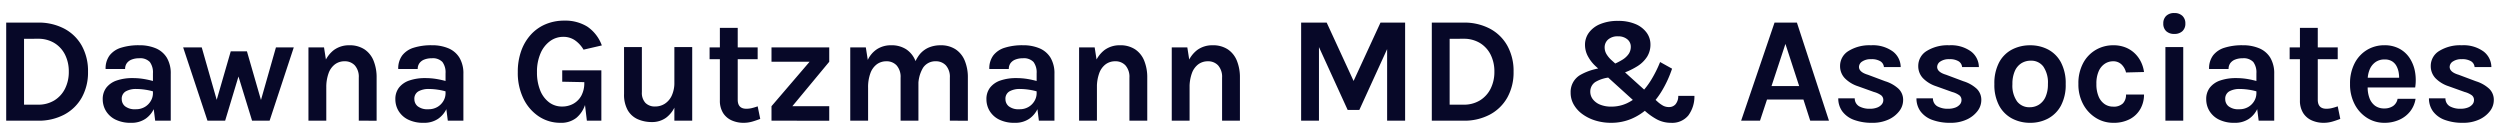 <svg xmlns="http://www.w3.org/2000/svg" width="460" height="25" viewBox="0 0 460 25">
  <defs>
    <style>
      .cls-1 {
        fill: none;
      }

      .cls-2 {
        fill: #070828;
      }
    </style>
  </defs>
  <g id="logo-dawna-gutzmann-r1" transform="translate(-233.459 -32.732)">
    <rect id="Rectangle_540" data-name="Rectangle 540" class="cls-1" width="460" height="25" transform="translate(233.459 32.732)"/>
    <path id="Path_1170" data-name="Path 1170" class="cls-2" d="M2.6-18.184h5.84a10.1,10.1,0,0,1,4.825,1.106A7.931,7.931,0,0,1,16.5-13.943a9.547,9.547,0,0,1,1.154,4.8A9.45,9.45,0,0,1,16.5-4.382,7.99,7.99,0,0,1,13.27-1.247,10.049,10.049,0,0,1,8.444-.134H2.6Zm3.282,2.976V-3.082H8.444a5.6,5.6,0,0,0,3.025-.793A5.3,5.3,0,0,0,13.43-6.037a6.827,6.827,0,0,0,.688-3.108,6.847,6.847,0,0,0-.688-3.129,5.258,5.258,0,0,0-1.961-2.148,5.642,5.642,0,0,0-3.025-.786ZM30.012-.134,29.6-3.416V-8.839a3.2,3.2,0,0,0-.577-2.1,2.439,2.439,0,0,0-1.954-.681,3.657,3.657,0,0,0-1.377.236,1.98,1.98,0,0,0-.9.674,1.782,1.782,0,0,0-.313,1.064H20.89a4,4,0,0,1,.737-2.5,4.223,4.223,0,0,1,2.121-1.418,10.742,10.742,0,0,1,3.317-.452,7.683,7.683,0,0,1,3.059.563,4.346,4.346,0,0,1,2.03,1.731,5.6,5.6,0,0,1,.723,2.99V-.134ZM25.59.255a6.233,6.233,0,0,1-2.9-.6,4.235,4.235,0,0,1-1.745-1.592,4.132,4.132,0,0,1-.584-2.141,3.4,3.4,0,0,1,.674-2.148,4.057,4.057,0,0,1,1.912-1.307,8.761,8.761,0,0,1,2.92-.438,12.386,12.386,0,0,1,2.079.167,18.262,18.262,0,0,1,1.954.445v1.919a10.5,10.5,0,0,0-1.669-.389,11.189,11.189,0,0,0-1.7-.139,3.818,3.818,0,0,0-1.919.431,1.546,1.546,0,0,0-.751,1.46,1.673,1.673,0,0,0,.612,1.293,2.89,2.89,0,0,0,1.947.542,3.181,3.181,0,0,0,1.724-.445,3.051,3.051,0,0,0,1.078-1.112A2.741,2.741,0,0,0,29.6-5.14h.779a6.6,6.6,0,0,1-.542,2.691A4.593,4.593,0,0,1,28.226-.482,4.517,4.517,0,0,1,25.59.255Zm9.567-13.878h3.421L41.5-3.388h-.334L43.918-12.9h2.976L49.647-3.36h-.334l2.92-10.263h3.282L51.066-.134H47.84L45.086-9.089h.5l-2.7,8.955H39.635ZM67.475-.134v-7.9a3.185,3.185,0,0,0-.723-2.267,2.483,2.483,0,0,0-1.891-.765,2.922,2.922,0,0,0-1.745.542,3.536,3.536,0,0,0-1.189,1.634A7.446,7.446,0,0,0,61.5-6.169H60.411a12.586,12.586,0,0,1,.654-4.373,5.459,5.459,0,0,1,1.849-2.607,4.676,4.676,0,0,1,2.809-.862,4.931,4.931,0,0,1,2.788.744,4.537,4.537,0,0,1,1.683,2.093,8.111,8.111,0,0,1,.563,3.143v7.9Zm-9.261,0V-13.623h2.865l.417,2.67V-.134Zm25.642,0-.417-3.282V-8.839a3.2,3.2,0,0,0-.577-2.1,2.439,2.439,0,0,0-1.954-.681,3.657,3.657,0,0,0-1.377.236,1.98,1.98,0,0,0-.9.674,1.782,1.782,0,0,0-.313,1.064H74.734a4,4,0,0,1,.737-2.5,4.223,4.223,0,0,1,2.121-1.418,10.742,10.742,0,0,1,3.317-.452,7.683,7.683,0,0,1,3.059.563A4.346,4.346,0,0,1,86-11.718a5.6,5.6,0,0,1,.723,2.99V-.134ZM79.434.255a6.233,6.233,0,0,1-2.9-.6,4.235,4.235,0,0,1-1.745-1.592,4.132,4.132,0,0,1-.584-2.141,3.4,3.4,0,0,1,.674-2.148,4.057,4.057,0,0,1,1.912-1.307,8.761,8.761,0,0,1,2.92-.438,12.386,12.386,0,0,1,2.079.167,18.263,18.263,0,0,1,1.954.445v1.919a10.5,10.5,0,0,0-1.669-.389,11.189,11.189,0,0,0-1.7-.139,3.818,3.818,0,0,0-1.919.431,1.546,1.546,0,0,0-.751,1.46,1.673,1.673,0,0,0,.612,1.293,2.89,2.89,0,0,0,1.947.542,3.181,3.181,0,0,0,1.724-.445A3.051,3.051,0,0,0,83.07-3.805a2.741,2.741,0,0,0,.368-1.335h.779a6.6,6.6,0,0,1-.542,2.691A4.593,4.593,0,0,1,82.069-.482,4.517,4.517,0,0,1,79.434.255Zm25.17,0a7.115,7.115,0,0,1-3.991-1.168,8.192,8.192,0,0,1-2.83-3.261,10.769,10.769,0,0,1-1.05-4.888,11.39,11.39,0,0,1,.647-3.963,8.78,8.78,0,0,1,1.8-2.99,7.709,7.709,0,0,1,2.712-1.884,8.725,8.725,0,0,1,3.379-.647,7.73,7.73,0,0,1,4.248,1.1,7.119,7.119,0,0,1,2.677,3.463l-3.365.779a5.472,5.472,0,0,0-1.634-1.759,3.738,3.738,0,0,0-2.093-.6,4.088,4.088,0,0,0-2.434.786,5.383,5.383,0,0,0-1.752,2.246,8.46,8.46,0,0,0-.654,3.476,8.741,8.741,0,0,0,.577,3.31,5.123,5.123,0,0,0,1.62,2.211,3.888,3.888,0,0,0,2.42.793,4.186,4.186,0,0,0,2.093-.521,3.747,3.747,0,0,0,1.46-1.495,4.811,4.811,0,0,0,.535-2.35h.723a12.739,12.739,0,0,1-.535,3.908A5.245,5.245,0,0,1,107.5-.649,4.477,4.477,0,0,1,104.6.255Zm4.839-.389-.473-3.977V-7.226l-4.061-.083V-9.4h7.2V-.134Zm16.1-13.544h3.282V-.134h-3.282Zm-9.261,0h3.282V-5.39a2.709,2.709,0,0,0,.654,1.982,2.409,2.409,0,0,0,1.794.661,3.241,3.241,0,0,0,1.773-.508,3.545,3.545,0,0,0,1.279-1.5,5.66,5.66,0,0,0,.48-2.468h.89a11.307,11.307,0,0,1-.64,4.1A5.251,5.251,0,0,1,124.03-.69a4.352,4.352,0,0,1-2.6.807A6.418,6.418,0,0,1,118.815-.4a3.992,3.992,0,0,1-1.849-1.655,5.811,5.811,0,0,1-.681-3Zm22,13.934a5.3,5.3,0,0,1-2.19-.445,3.594,3.594,0,0,1-1.585-1.363,4.24,4.24,0,0,1-.591-2.336V-17.21H137.2V-4q0,1.669,1.585,1.669a4.356,4.356,0,0,0,.973-.111,10.085,10.085,0,0,0,1.112-.334l.473,2.308q-.779.306-1.516.515A5.641,5.641,0,0,1,138.283.255Zm-6.258-11.709v-2.169h8.844v2.169ZM143.415-.134V-2.8l7.009-8.177h-7.009v-2.642h10.624v2.642L147.253-2.8h6.786v2.67Zm32.818,0v-7.9a3.185,3.185,0,0,0-.723-2.267,2.483,2.483,0,0,0-1.891-.765,2.7,2.7,0,0,0-2.322,1.2,6.269,6.269,0,0,0-.848,3.616h-1.363a14.147,14.147,0,0,1,.4-3.609,6.451,6.451,0,0,1,1.126-2.392,4.429,4.429,0,0,1,1.717-1.335,5.475,5.475,0,0,1,2.183-.424,4.9,4.9,0,0,1,2.774.744,4.579,4.579,0,0,1,1.69,2.093,8.023,8.023,0,0,1,.57,3.143v7.9Zm-18.328,0V-13.623h2.865l.362,2.308a4.782,4.782,0,0,1,1.766-2.023,4.713,4.713,0,0,1,2.517-.674,4.931,4.931,0,0,1,2.788.744,4.537,4.537,0,0,1,1.683,2.093,8.111,8.111,0,0,1,.563,3.143v7.9h-3.282v-7.9a3.185,3.185,0,0,0-.723-2.267,2.483,2.483,0,0,0-1.891-.765,2.922,2.922,0,0,0-1.745.542,3.536,3.536,0,0,0-1.189,1.634,7.447,7.447,0,0,0-.431,2.719V-.134Zm34.709,0L192.2-3.416V-8.839a3.2,3.2,0,0,0-.577-2.1,2.439,2.439,0,0,0-1.954-.681,3.657,3.657,0,0,0-1.377.236,1.98,1.98,0,0,0-.9.674,1.782,1.782,0,0,0-.313,1.064h-3.588a4,4,0,0,1,.737-2.5,4.223,4.223,0,0,1,2.121-1.418,10.742,10.742,0,0,1,3.317-.452,7.683,7.683,0,0,1,3.059.563,4.346,4.346,0,0,1,2.03,1.731,5.6,5.6,0,0,1,.723,2.99V-.134Zm-4.422.389a6.233,6.233,0,0,1-2.9-.6,4.235,4.235,0,0,1-1.745-1.592,4.132,4.132,0,0,1-.584-2.141,3.4,3.4,0,0,1,.674-2.148,4.057,4.057,0,0,1,1.912-1.307,8.761,8.761,0,0,1,2.92-.438,12.386,12.386,0,0,1,2.079.167,18.262,18.262,0,0,1,1.954.445v1.919a10.5,10.5,0,0,0-1.669-.389,11.189,11.189,0,0,0-1.7-.139,3.818,3.818,0,0,0-1.919.431,1.546,1.546,0,0,0-.751,1.46,1.673,1.673,0,0,0,.612,1.293,2.89,2.89,0,0,0,1.947.542,3.181,3.181,0,0,0,1.724-.445,3.051,3.051,0,0,0,1.078-1.112A2.741,2.741,0,0,0,192.2-5.14h.779a6.6,6.6,0,0,1-.542,2.691,4.593,4.593,0,0,1-1.606,1.968A4.517,4.517,0,0,1,188.191.255Zm21.081-.389v-7.9a3.185,3.185,0,0,0-.723-2.267,2.483,2.483,0,0,0-1.891-.765,2.922,2.922,0,0,0-1.745.542,3.536,3.536,0,0,0-1.189,1.634,7.447,7.447,0,0,0-.431,2.719h-1.085a12.585,12.585,0,0,1,.654-4.373,5.459,5.459,0,0,1,1.849-2.607,4.676,4.676,0,0,1,2.809-.862,4.93,4.93,0,0,1,2.788.744,4.537,4.537,0,0,1,1.683,2.093,8.111,8.111,0,0,1,.563,3.143v7.9Zm-9.261,0V-13.623h2.865l.417,2.67V-.134Zm26.31,0v-7.9A3.185,3.185,0,0,0,225.6-10.3a2.483,2.483,0,0,0-1.891-.765,2.922,2.922,0,0,0-1.745.542,3.536,3.536,0,0,0-1.189,1.634,7.446,7.446,0,0,0-.431,2.719h-1.085a12.585,12.585,0,0,1,.654-4.373,5.459,5.459,0,0,1,1.849-2.607,4.676,4.676,0,0,1,2.809-.862,4.931,4.931,0,0,1,2.788.744,4.537,4.537,0,0,1,1.683,2.093,8.111,8.111,0,0,1,.563,3.143v7.9Zm-9.261,0V-13.623h2.865l.417,2.67V-.134Zm23.807-18.05h4.7l5.09,11.041h-.278l5.09-11.041H260V-.134h-3.31V-14.4h.5L251.574-2.109h-2.142l-5.59-12.237h.306V-.134h-3.282Zm24.043,0h5.84a10.1,10.1,0,0,1,4.825,1.106,7.931,7.931,0,0,1,3.226,3.136,9.547,9.547,0,0,1,1.154,4.8A9.45,9.45,0,0,1,278.8-4.382a7.99,7.99,0,0,1-3.226,3.136A10.049,10.049,0,0,1,270.75-.134h-5.84Zm3.282,2.976V-3.082h2.559a5.6,5.6,0,0,0,3.025-.793,5.3,5.3,0,0,0,1.961-2.162,6.826,6.826,0,0,0,.688-3.108,6.847,6.847,0,0,0-.688-3.129,5.259,5.259,0,0,0-1.961-2.148,5.642,5.642,0,0,0-3.025-.786ZM308.922.255A5.5,5.5,0,0,1,306.4-.336a11.444,11.444,0,0,1-2.489-1.8L295.1-10.118a6.923,6.923,0,0,1-1.439-1.822A4.428,4.428,0,0,1,293.1-14.1a3.73,3.73,0,0,1,.709-2.218,4.82,4.82,0,0,1,2.072-1.585,8.3,8.3,0,0,1,3.31-.591,7.935,7.935,0,0,1,3.205.584,4.824,4.824,0,0,1,2.037,1.571,3.658,3.658,0,0,1,.709,2.183,4.2,4.2,0,0,1-.612,2.246,5.732,5.732,0,0,1-1.836,1.78,13.7,13.7,0,0,1-3.059,1.4l-1.724-1.613a11.968,11.968,0,0,0,2.051-.994,3.834,3.834,0,0,0,1.182-1.092,2.334,2.334,0,0,0,.382-1.307,1.719,1.719,0,0,0-.647-1.377,2.541,2.541,0,0,0-1.69-.542,2.6,2.6,0,0,0-1.843.591,1.9,1.9,0,0,0-.633,1.439,2.436,2.436,0,0,0,.32,1.21,4.937,4.937,0,0,0,.987,1.182l8.538,7.7a5.485,5.485,0,0,0,.953.661,2.3,2.3,0,0,0,1.078.229,1.554,1.554,0,0,0,1.147-.487,2.309,2.309,0,0,0,.521-1.571h2.976a5.865,5.865,0,0,1-1.126,3.609A3.829,3.829,0,0,1,308.922.255Zm-11.013,0a9.739,9.739,0,0,1-2.892-.417,8.015,8.015,0,0,1-2.378-1.168,5.653,5.653,0,0,1-1.606-1.759,4.333,4.333,0,0,1-.577-2.19A3.62,3.62,0,0,1,292.2-8.533,10.619,10.619,0,0,1,297.046-9.9l1.057,1.78a6.413,6.413,0,0,0-3.08.855,2.089,2.089,0,0,0-.953,1.787,2.266,2.266,0,0,0,.459,1.384,3.175,3.175,0,0,0,1.321.994,5.211,5.211,0,0,0,2.086.375,6.7,6.7,0,0,0,2.879-.619,8.75,8.75,0,0,0,2.44-1.724,13.721,13.721,0,0,0,2.037-2.6,21.614,21.614,0,0,0,1.627-3.261l2.2,1.224a20.441,20.441,0,0,1-1.856,4.054,14.567,14.567,0,0,1-2.524,3.15A10.516,10.516,0,0,1,301.6-.461,9.5,9.5,0,0,1,297.908.255Zm23.918-.389,6.146-18.05h4.116l5.9,18.05h-3.449l-1.251-3.894h-6.7L325.3-.134Zm5.59-6.369h5.09l-2.531-7.759ZM345.953.255a9.354,9.354,0,0,1-3.344-.535,4.682,4.682,0,0,1-2.148-1.544A4.016,4.016,0,0,1,339.7-4.25h3.031a1.673,1.673,0,0,0,.793,1.46,3.905,3.905,0,0,0,2.044.459,3.529,3.529,0,0,0,1.258-.209,2.04,2.04,0,0,0,.855-.57,1.218,1.218,0,0,0,.306-.807,1.084,1.084,0,0,0-.41-.9,4.117,4.117,0,0,0-1.314-.6l-2.948-1.057a5.939,5.939,0,0,1-2.434-1.5,3.192,3.192,0,0,1-.848-2.225,3.2,3.2,0,0,1,1.551-2.76,7.293,7.293,0,0,1,4.151-1.05,6.24,6.24,0,0,1,4,1.133,3.65,3.65,0,0,1,1.453,2.872h-3.087a1.4,1.4,0,0,0-.64-1.057,3.081,3.081,0,0,0-1.724-.389,2.759,2.759,0,0,0-1.634.424,1.215,1.215,0,0,0-.591.994q0,.96,1.641,1.446l3.2,1.2a6.378,6.378,0,0,1,2.42,1.363,2.816,2.816,0,0,1,.862,2.114,3.31,3.31,0,0,1-.716,2.023,5.173,5.173,0,0,1-2,1.551A6.925,6.925,0,0,1,345.953.255Zm14.393,0A9.354,9.354,0,0,1,357-.28a4.682,4.682,0,0,1-2.148-1.544,4.016,4.016,0,0,1-.765-2.427h3.031a1.673,1.673,0,0,0,.793,1.46,3.905,3.905,0,0,0,2.044.459,3.529,3.529,0,0,0,1.258-.209,2.04,2.04,0,0,0,.855-.57,1.218,1.218,0,0,0,.306-.807,1.084,1.084,0,0,0-.41-.9,4.116,4.116,0,0,0-1.314-.6L357.7-6.475a5.938,5.938,0,0,1-2.434-1.5,3.192,3.192,0,0,1-.848-2.225,3.2,3.2,0,0,1,1.551-2.76,7.293,7.293,0,0,1,4.151-1.05,6.24,6.24,0,0,1,4,1.133,3.65,3.65,0,0,1,1.453,2.872h-3.087a1.4,1.4,0,0,0-.64-1.057,3.081,3.081,0,0,0-1.724-.389,2.759,2.759,0,0,0-1.634.424,1.215,1.215,0,0,0-.591.994q0,.96,1.641,1.446l3.2,1.2a6.379,6.379,0,0,1,2.42,1.363,2.816,2.816,0,0,1,.862,2.114,3.31,3.31,0,0,1-.716,2.023,5.173,5.173,0,0,1-2,1.551A6.925,6.925,0,0,1,360.346.255Zm14.671,0a7.027,7.027,0,0,1-3.344-.793A5.783,5.783,0,0,1,369.3-2.908a8.072,8.072,0,0,1-.876-3.956,8.209,8.209,0,0,1,.876-4,5.684,5.684,0,0,1,2.371-2.364,7.129,7.129,0,0,1,3.344-.779,6.986,6.986,0,0,1,3.3.779,5.706,5.706,0,0,1,2.357,2.364,8.209,8.209,0,0,1,.876,4,8.072,8.072,0,0,1-.876,3.956,5.806,5.806,0,0,1-2.357,2.371A6.887,6.887,0,0,1,375.016.255Zm-.111-2.865a3.168,3.168,0,0,0,1.731-.48,3.242,3.242,0,0,0,1.2-1.425,5.583,5.583,0,0,0,.438-2.35,5.206,5.206,0,0,0-.841-3.226,2.754,2.754,0,0,0-2.3-1.085,3.228,3.228,0,0,0-1.752.48,3.215,3.215,0,0,0-1.2,1.439,5.759,5.759,0,0,0-.438,2.392,5.028,5.028,0,0,0,.855,3.184A2.807,2.807,0,0,0,374.905-2.609ZM390.285.255a5.956,5.956,0,0,1-3.15-.883,6.614,6.614,0,0,1-2.35-2.489,7.62,7.62,0,0,1-.9-3.775,7.812,7.812,0,0,1,.9-3.887,6.167,6.167,0,0,1,2.35-2.413,6.3,6.3,0,0,1,3.15-.82,5.966,5.966,0,0,1,2.329.424,5.248,5.248,0,0,1,1.717,1.14,5.551,5.551,0,0,1,1.112,1.592,5.986,5.986,0,0,1,.514,1.766l-3.31.083a3.016,3.016,0,0,0-.827-1.474,2.158,2.158,0,0,0-1.564-.584,2.742,2.742,0,0,0-1.488.438,3.145,3.145,0,0,0-1.133,1.356,5.545,5.545,0,0,0-.438,2.378,5.72,5.72,0,0,0,.41,2.315,3.157,3.157,0,0,0,1.105,1.391,2.713,2.713,0,0,0,1.544.466,2.4,2.4,0,0,0,1.822-.6,2.266,2.266,0,0,0,.57-1.62h3.31a5.312,5.312,0,0,1-.654,2.614,4.786,4.786,0,0,1-1.919,1.884A6.311,6.311,0,0,1,390.285.255ZM401.535-16.1a2.086,2.086,0,0,1-1.495-.508,1.851,1.851,0,0,1-.535-1.411,1.861,1.861,0,0,1,.535-1.4,2.052,2.052,0,0,1,1.495-.521,2.057,2.057,0,0,1,1.488.521,1.849,1.849,0,0,1,.542,1.4,1.839,1.839,0,0,1-.542,1.411A2.091,2.091,0,0,1,401.535-16.1ZM399.894-.134V-13.678h3.282V-.134Zm17.16,0-.417-3.282V-8.839a3.2,3.2,0,0,0-.577-2.1,2.439,2.439,0,0,0-1.954-.681,3.657,3.657,0,0,0-1.377.236,1.98,1.98,0,0,0-.9.674,1.782,1.782,0,0,0-.313,1.064h-3.588a4,4,0,0,1,.737-2.5,4.223,4.223,0,0,1,2.121-1.418,10.742,10.742,0,0,1,3.317-.452,7.684,7.684,0,0,1,3.059.563,4.346,4.346,0,0,1,2.03,1.731,5.6,5.6,0,0,1,.723,2.99V-.134Zm-4.422.389a6.233,6.233,0,0,1-2.9-.6,4.235,4.235,0,0,1-1.745-1.592,4.132,4.132,0,0,1-.584-2.141,3.4,3.4,0,0,1,.674-2.148,4.057,4.057,0,0,1,1.912-1.307,8.761,8.761,0,0,1,2.92-.438,12.386,12.386,0,0,1,2.079.167,18.264,18.264,0,0,1,1.954.445v1.919a10.5,10.5,0,0,0-1.669-.389,11.188,11.188,0,0,0-1.7-.139,3.818,3.818,0,0,0-1.919.431,1.546,1.546,0,0,0-.751,1.46,1.673,1.673,0,0,0,.612,1.293,2.89,2.89,0,0,0,1.947.542,3.181,3.181,0,0,0,1.724-.445,3.051,3.051,0,0,0,1.078-1.112,2.741,2.741,0,0,0,.368-1.335h.779a6.6,6.6,0,0,1-.542,2.691,4.593,4.593,0,0,1-1.606,1.968A4.517,4.517,0,0,1,412.632.255Zm16.381,0a5.3,5.3,0,0,1-2.19-.445,3.594,3.594,0,0,1-1.585-1.363,4.24,4.24,0,0,1-.591-2.336V-17.21h3.282V-4q0,1.669,1.585,1.669a4.356,4.356,0,0,0,.973-.111,10.083,10.083,0,0,0,1.112-.334l.473,2.308q-.779.306-1.516.515A5.641,5.641,0,0,1,429.013.255Zm-6.258-11.709v-2.169H431.6v2.169ZM440.179.255a5.864,5.864,0,0,1-3.157-.89,6.465,6.465,0,0,1-2.294-2.5,7.837,7.837,0,0,1-.862-3.762,8,8,0,0,1,.855-3.824,6.119,6.119,0,0,1,2.288-2.447,6.106,6.106,0,0,1,3.171-.848,5.7,5.7,0,0,1,2.788.647,5.206,5.206,0,0,1,1.891,1.752,6.731,6.731,0,0,1,.966,2.5,8.722,8.722,0,0,1,.028,2.865H436.48v-1.78h7.05l-.64.417a6.043,6.043,0,0,0-.063-1.321,3.91,3.91,0,0,0-.4-1.224,2.331,2.331,0,0,0-.827-.9,2.511,2.511,0,0,0-1.37-.341,2.826,2.826,0,0,0-1.7.5,3.123,3.123,0,0,0-1.057,1.363,4.992,4.992,0,0,0-.362,1.947V-6.28a5.537,5.537,0,0,0,.341,2.016,3.036,3.036,0,0,0,1.015,1.377,2.781,2.781,0,0,0,1.7.5,2.8,2.8,0,0,0,1.613-.445,2.022,2.022,0,0,0,.834-1.335h3.31a4.962,4.962,0,0,1-.98,2.3,5.26,5.26,0,0,1-2,1.557A6.581,6.581,0,0,1,440.179.255Zm14.462,0A9.354,9.354,0,0,1,451.3-.28a4.682,4.682,0,0,1-2.148-1.544,4.016,4.016,0,0,1-.765-2.427h3.031a1.673,1.673,0,0,0,.793,1.46,3.905,3.905,0,0,0,2.044.459,3.529,3.529,0,0,0,1.258-.209,2.04,2.04,0,0,0,.855-.57,1.218,1.218,0,0,0,.306-.807,1.084,1.084,0,0,0-.41-.9,4.117,4.117,0,0,0-1.314-.6L452-6.475a5.938,5.938,0,0,1-2.434-1.5,3.192,3.192,0,0,1-.848-2.225,3.2,3.2,0,0,1,1.551-2.76,7.293,7.293,0,0,1,4.151-1.05,6.24,6.24,0,0,1,4,1.133,3.65,3.65,0,0,1,1.453,2.872h-3.087a1.4,1.4,0,0,0-.64-1.057,3.081,3.081,0,0,0-1.724-.389,2.759,2.759,0,0,0-1.634.424,1.215,1.215,0,0,0-.591.994q0,.96,1.641,1.446l3.2,1.2a6.379,6.379,0,0,1,2.42,1.363,2.816,2.816,0,0,1,.862,2.114,3.31,3.31,0,0,1-.716,2.023,5.173,5.173,0,0,1-2,1.551A6.925,6.925,0,0,1,454.641.255Z" transform="translate(232 55.073)"/>
  </g>
</svg>
